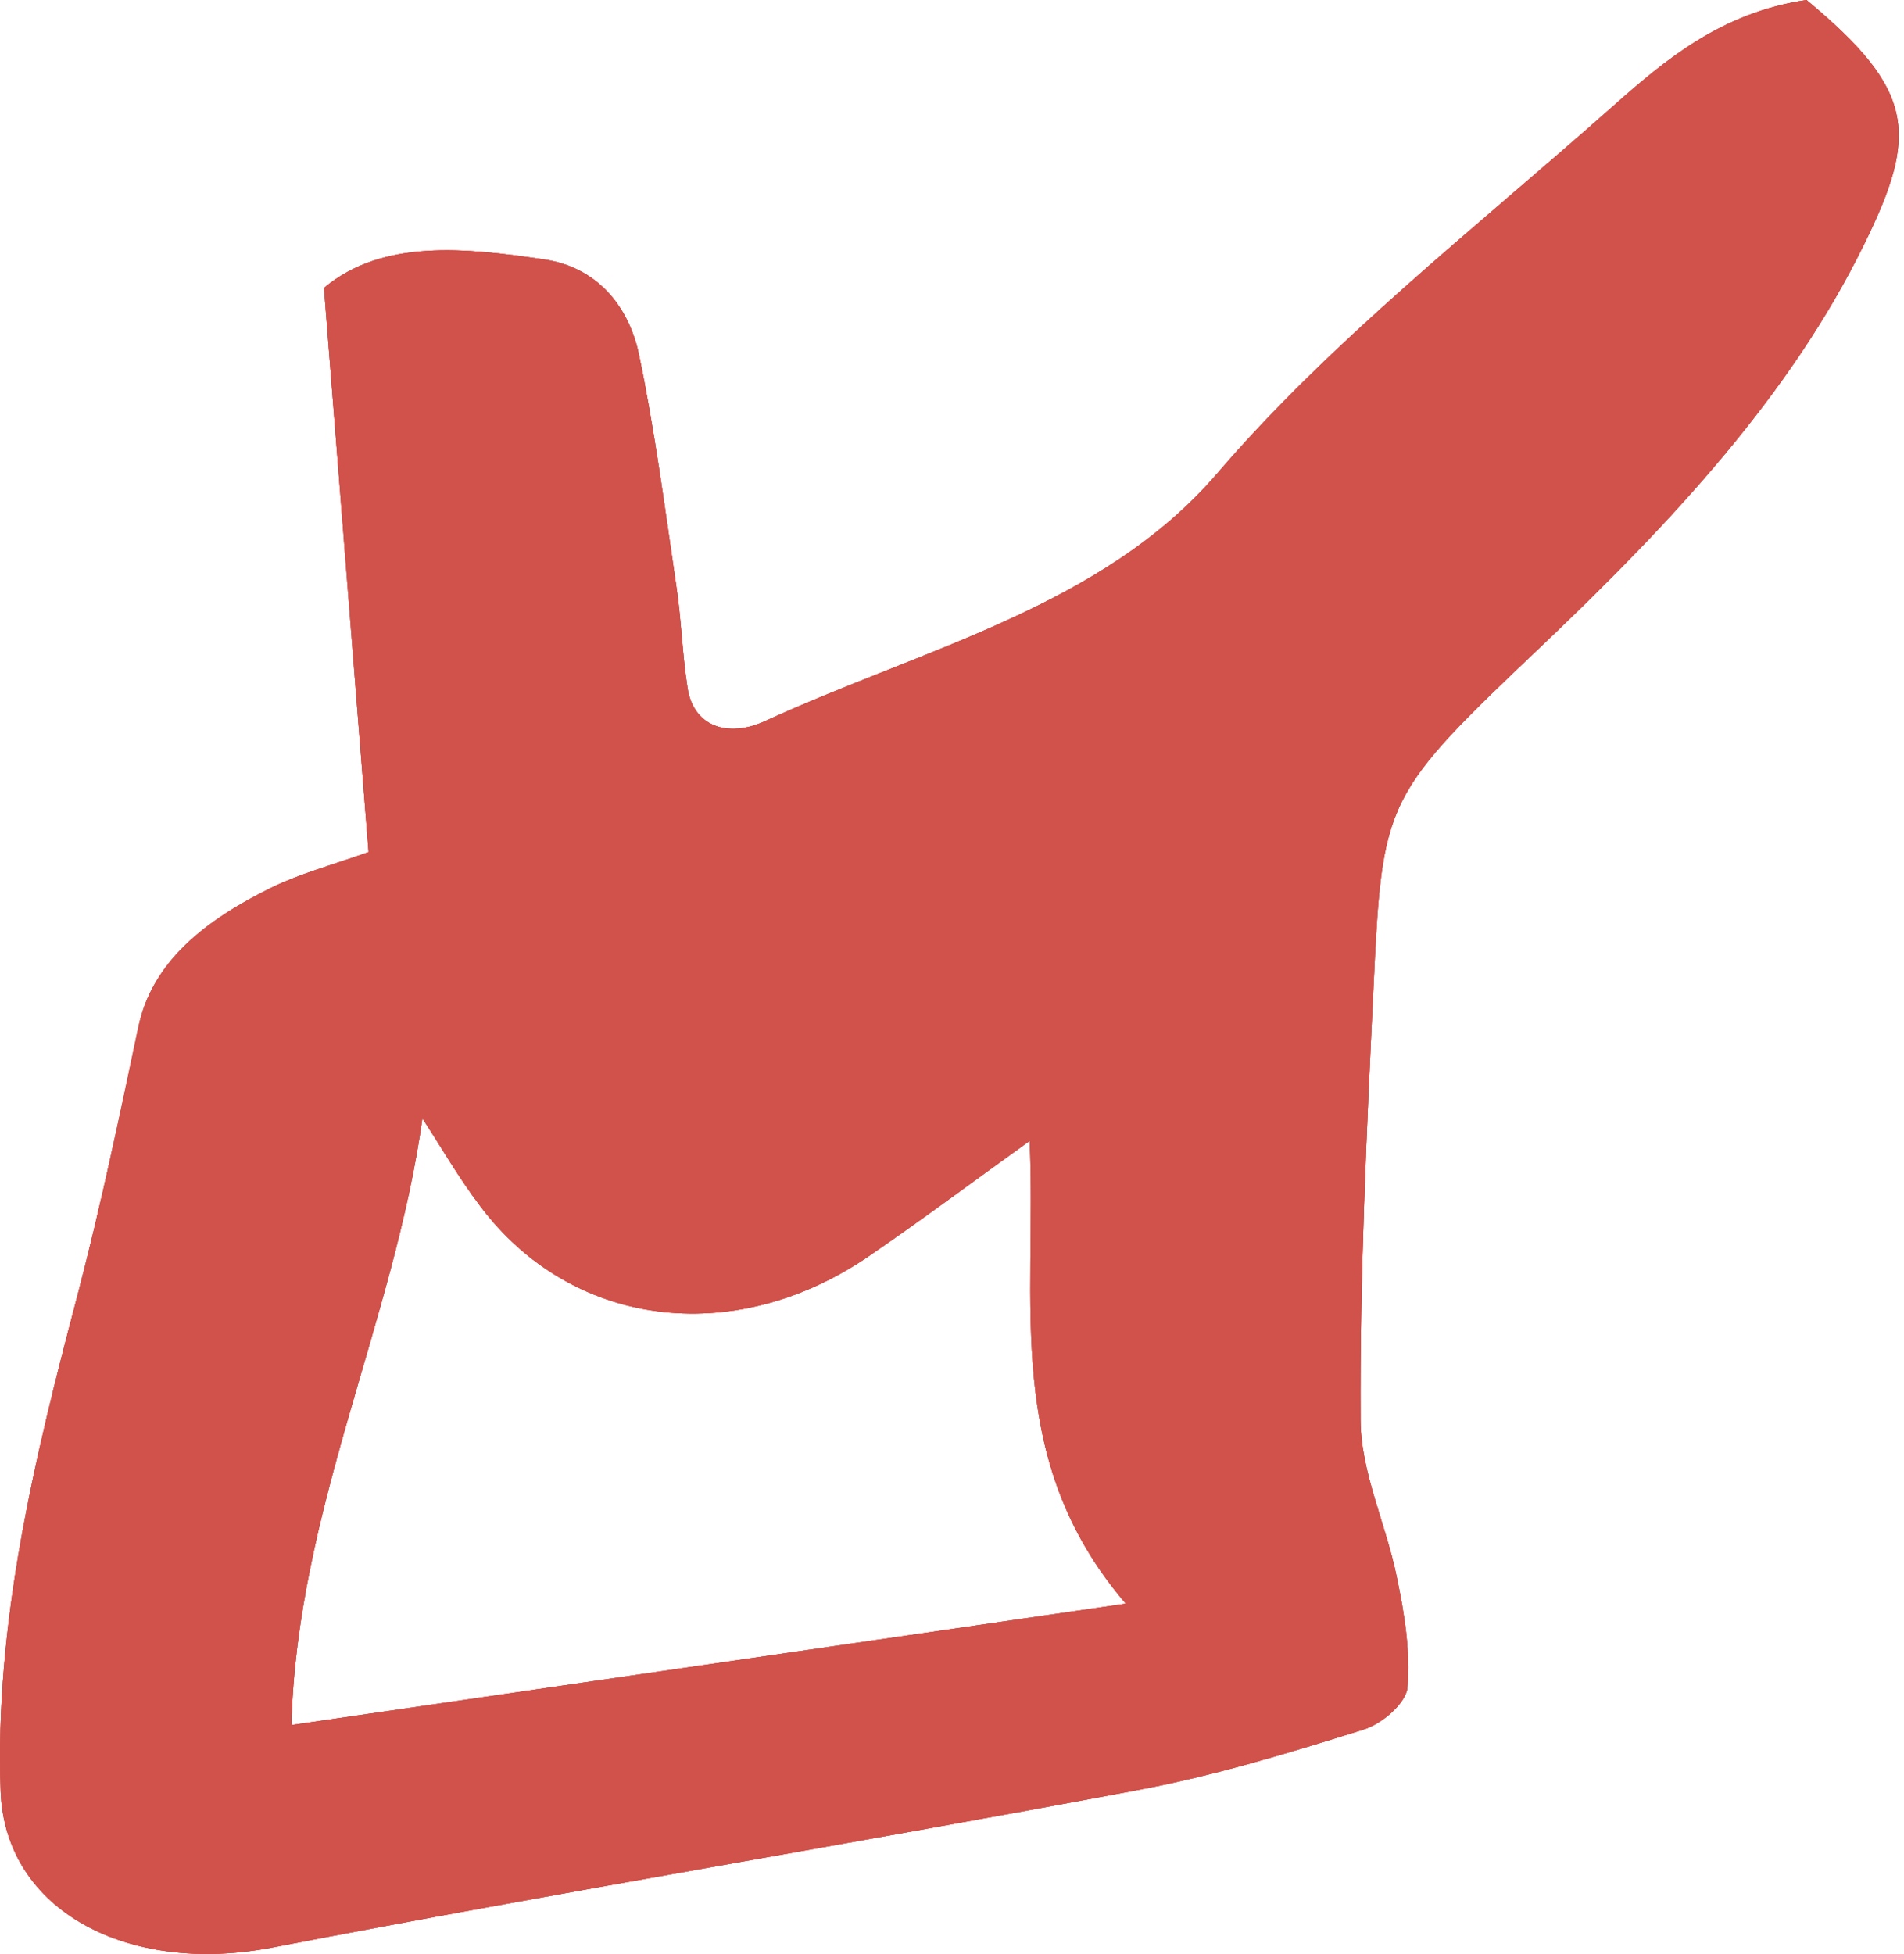 <?xml version="1.0" encoding="UTF-8"?> <svg xmlns="http://www.w3.org/2000/svg" width="154" height="158" viewBox="0 0 154 158" fill="none"> <path d="M29.817 68.975C28.592 53.631 27.429 38.672 26.204 23.28C30.981 19.288 37.717 20.058 43.964 20.971C48.618 21.645 50.945 25.156 51.68 28.667C52.966 34.824 53.762 41.029 54.681 47.234C55.109 50.024 55.171 52.813 55.599 55.555C56.028 58.681 58.784 59.74 61.907 58.297C74.707 52.428 89.159 49.062 98.407 38.335C107.593 27.609 119.474 18.326 130.436 8.61C134.723 4.81 139.255 1.01 146.114 -2.53278e-07C154.932 7.311 155.177 10.822 150.768 19.769C144.827 31.89 135.335 42.087 124.985 51.947C111.88 64.405 111.819 64.453 111.084 79.942C110.533 91.534 109.981 103.174 110.043 114.766C110.043 119.046 112.125 123.279 112.982 127.56C113.595 130.494 114.084 133.524 113.84 136.458C113.717 137.709 111.819 139.393 110.226 139.874C104.225 141.749 98.101 143.625 91.854 144.78C68.582 149.157 45.188 153.005 22.04 157.478C10.342 159.739 0.421 154.496 0.054 144.876C-0.436 131.312 2.749 118.084 6.239 104.857C8.138 97.594 9.669 90.283 11.2 83.02C12.302 77.777 16.589 74.41 21.978 71.765C24.244 70.658 26.755 69.985 29.878 68.879L29.817 68.975ZM91.058 129.676C81.014 117.94 83.893 105.386 83.28 92.255C78.259 95.862 74.278 98.845 70.114 101.682C59.213 109.042 46.168 107.31 38.819 97.498C37.105 95.237 35.696 92.784 34.165 90.427C31.899 106.781 23.999 122.221 23.57 139.489L91.058 129.676Z" fill="#D0524B"></path> <path d="M29.817 68.975C28.592 53.631 27.429 38.672 26.204 23.28C30.981 19.288 37.717 20.058 43.964 20.971C48.618 21.645 50.945 25.156 51.68 28.667C52.966 34.824 53.762 41.029 54.681 47.234C55.109 50.024 55.171 52.813 55.599 55.555C56.028 58.681 58.784 59.74 61.907 58.297C74.707 52.428 89.159 49.062 98.407 38.335C107.593 27.609 119.474 18.326 130.436 8.61C134.723 4.81 139.255 1.01 146.114 -2.53278e-07C154.932 7.311 155.177 10.822 150.768 19.769C144.827 31.89 135.335 42.087 124.985 51.947C111.88 64.405 111.819 64.453 111.084 79.942C110.533 91.534 109.981 103.174 110.043 114.766C110.043 119.046 112.125 123.279 112.982 127.56C113.595 130.494 114.084 133.524 113.84 136.458C113.717 137.709 111.819 139.393 110.226 139.874C104.225 141.749 98.101 143.625 91.854 144.78C68.582 149.157 45.188 153.005 22.04 157.478C10.342 159.739 0.421 154.496 0.054 144.876C-0.436 131.312 2.749 118.084 6.239 104.857C8.138 97.594 9.669 90.283 11.2 83.02C12.302 77.777 16.589 74.41 21.978 71.765C24.244 70.658 26.755 69.985 29.878 68.879L29.817 68.975ZM91.058 129.676C81.014 117.94 83.893 105.386 83.28 92.255C78.259 95.862 74.278 98.845 70.114 101.682C59.213 109.042 46.168 107.31 38.819 97.498C37.105 95.237 35.696 92.784 34.165 90.427C31.899 106.781 23.999 122.221 23.57 139.489L91.058 129.676Z" fill="#D0524B"></path> <path d="M29.817 68.975C28.592 53.631 27.429 38.672 26.204 23.28C30.981 19.288 37.717 20.058 43.964 20.971C48.618 21.645 50.945 25.156 51.68 28.667C52.966 34.824 53.762 41.029 54.681 47.234C55.109 50.024 55.171 52.813 55.599 55.555C56.028 58.681 58.784 59.74 61.907 58.297C74.707 52.428 89.159 49.062 98.407 38.335C107.593 27.609 119.474 18.326 130.436 8.61C134.723 4.81 139.255 1.01 146.114 -2.53278e-07C154.932 7.311 155.177 10.822 150.768 19.769C144.827 31.89 135.335 42.087 124.985 51.947C111.88 64.405 111.819 64.453 111.084 79.942C110.533 91.534 109.981 103.174 110.043 114.766C110.043 119.046 112.125 123.279 112.982 127.56C113.595 130.494 114.084 133.524 113.84 136.458C113.717 137.709 111.819 139.393 110.226 139.874C104.225 141.749 98.101 143.625 91.854 144.78C68.582 149.157 45.188 153.005 22.04 157.478C10.342 159.739 0.421 154.496 0.054 144.876C-0.436 131.312 2.749 118.084 6.239 104.857C8.138 97.594 9.669 90.283 11.2 83.02C12.302 77.777 16.589 74.41 21.978 71.765C24.244 70.658 26.755 69.985 29.878 68.879L29.817 68.975ZM91.058 129.676C81.014 117.94 83.893 105.386 83.28 92.255C78.259 95.862 74.278 98.845 70.114 101.682C59.213 109.042 46.168 107.31 38.819 97.498C37.105 95.237 35.696 92.784 34.165 90.427C31.899 106.781 23.999 122.221 23.57 139.489L91.058 129.676Z" fill="#D0524B"></path> </svg> 